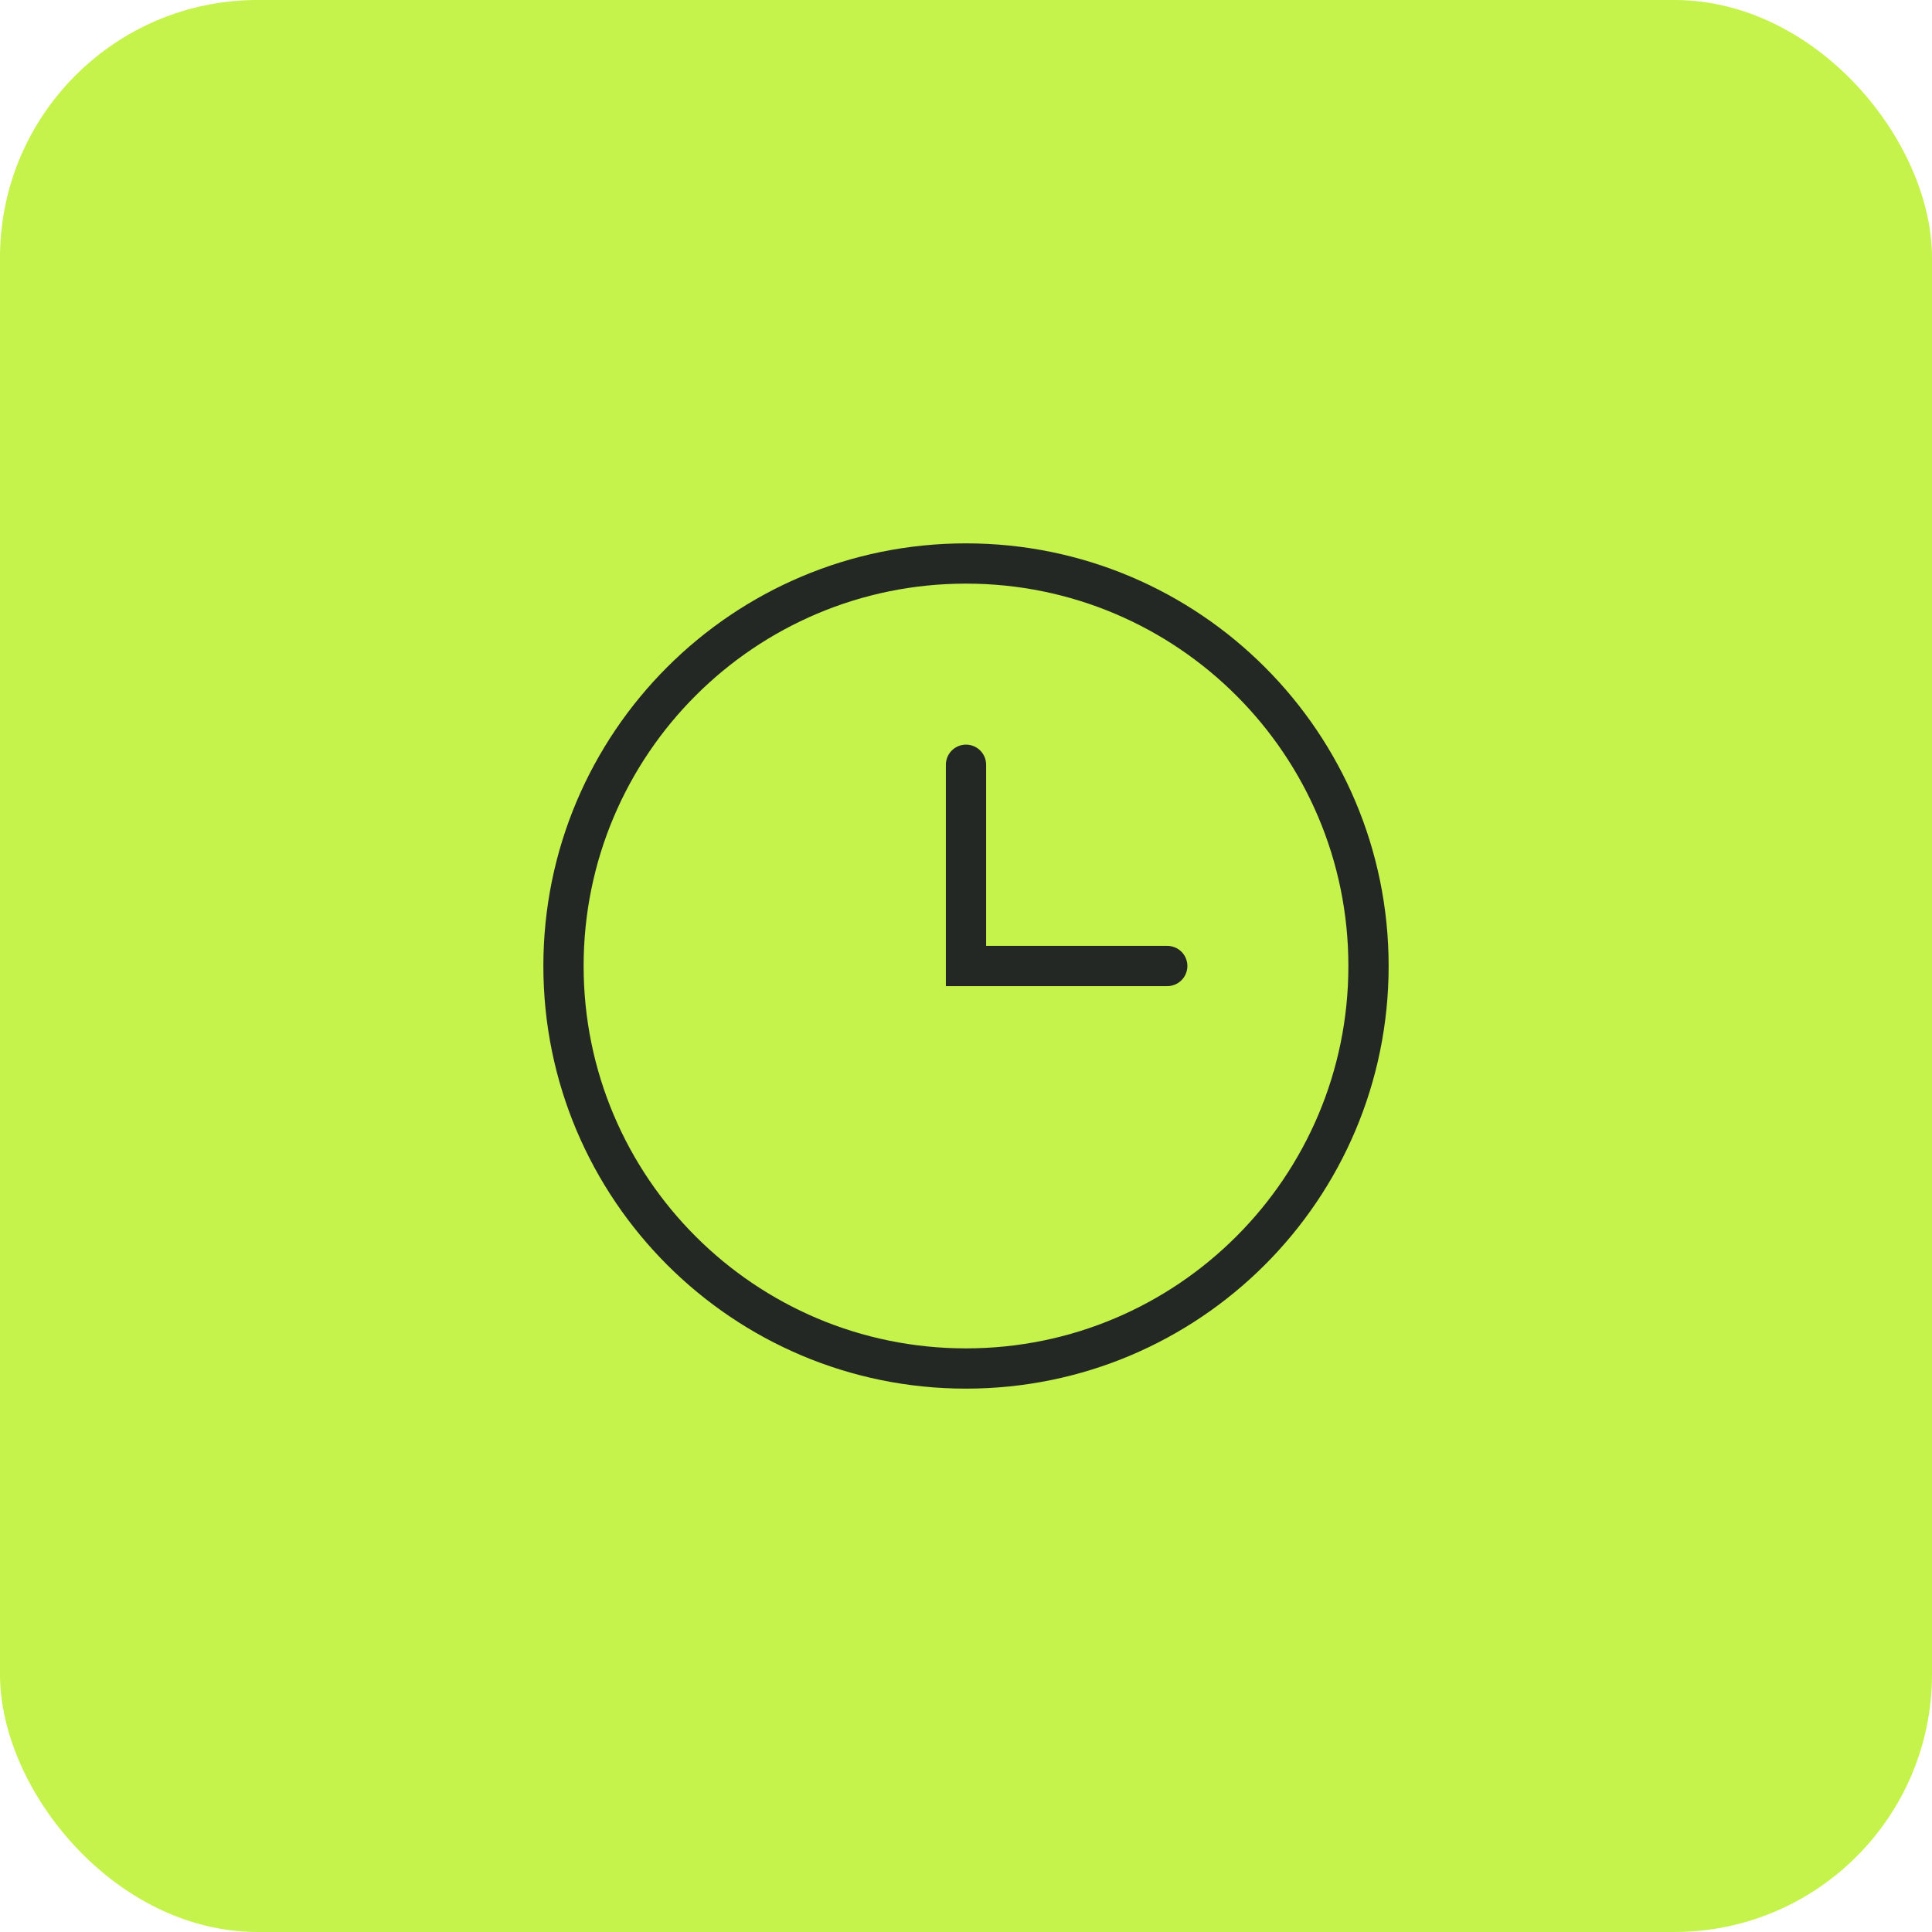 <svg width="80" height="80" viewBox="0 0 80 80" fill="none" xmlns="http://www.w3.org/2000/svg">
<rect x="0.333" y="0.333" width="79.333" height="79.333" rx="10.333" fill="#C5F34B"/>
<rect x="0.333" y="0.333" width="79.333" height="79.333" rx="10.333" stroke="#C5F34B" stroke-width="0.667"/>
<path d="M40 56.667C49.205 56.667 56.667 49.205 56.667 40C56.667 30.795 49.205 23.333 40 23.333C30.795 23.333 23.333 30.795 23.333 40C23.333 49.205 30.795 56.667 40 56.667Z" stroke="#232825" stroke-width="1.667" stroke-linecap="round"/>
<path d="M40 31.667V40H48.333" stroke="#232825" stroke-width="1.667" stroke-linecap="round"/>
</svg>
